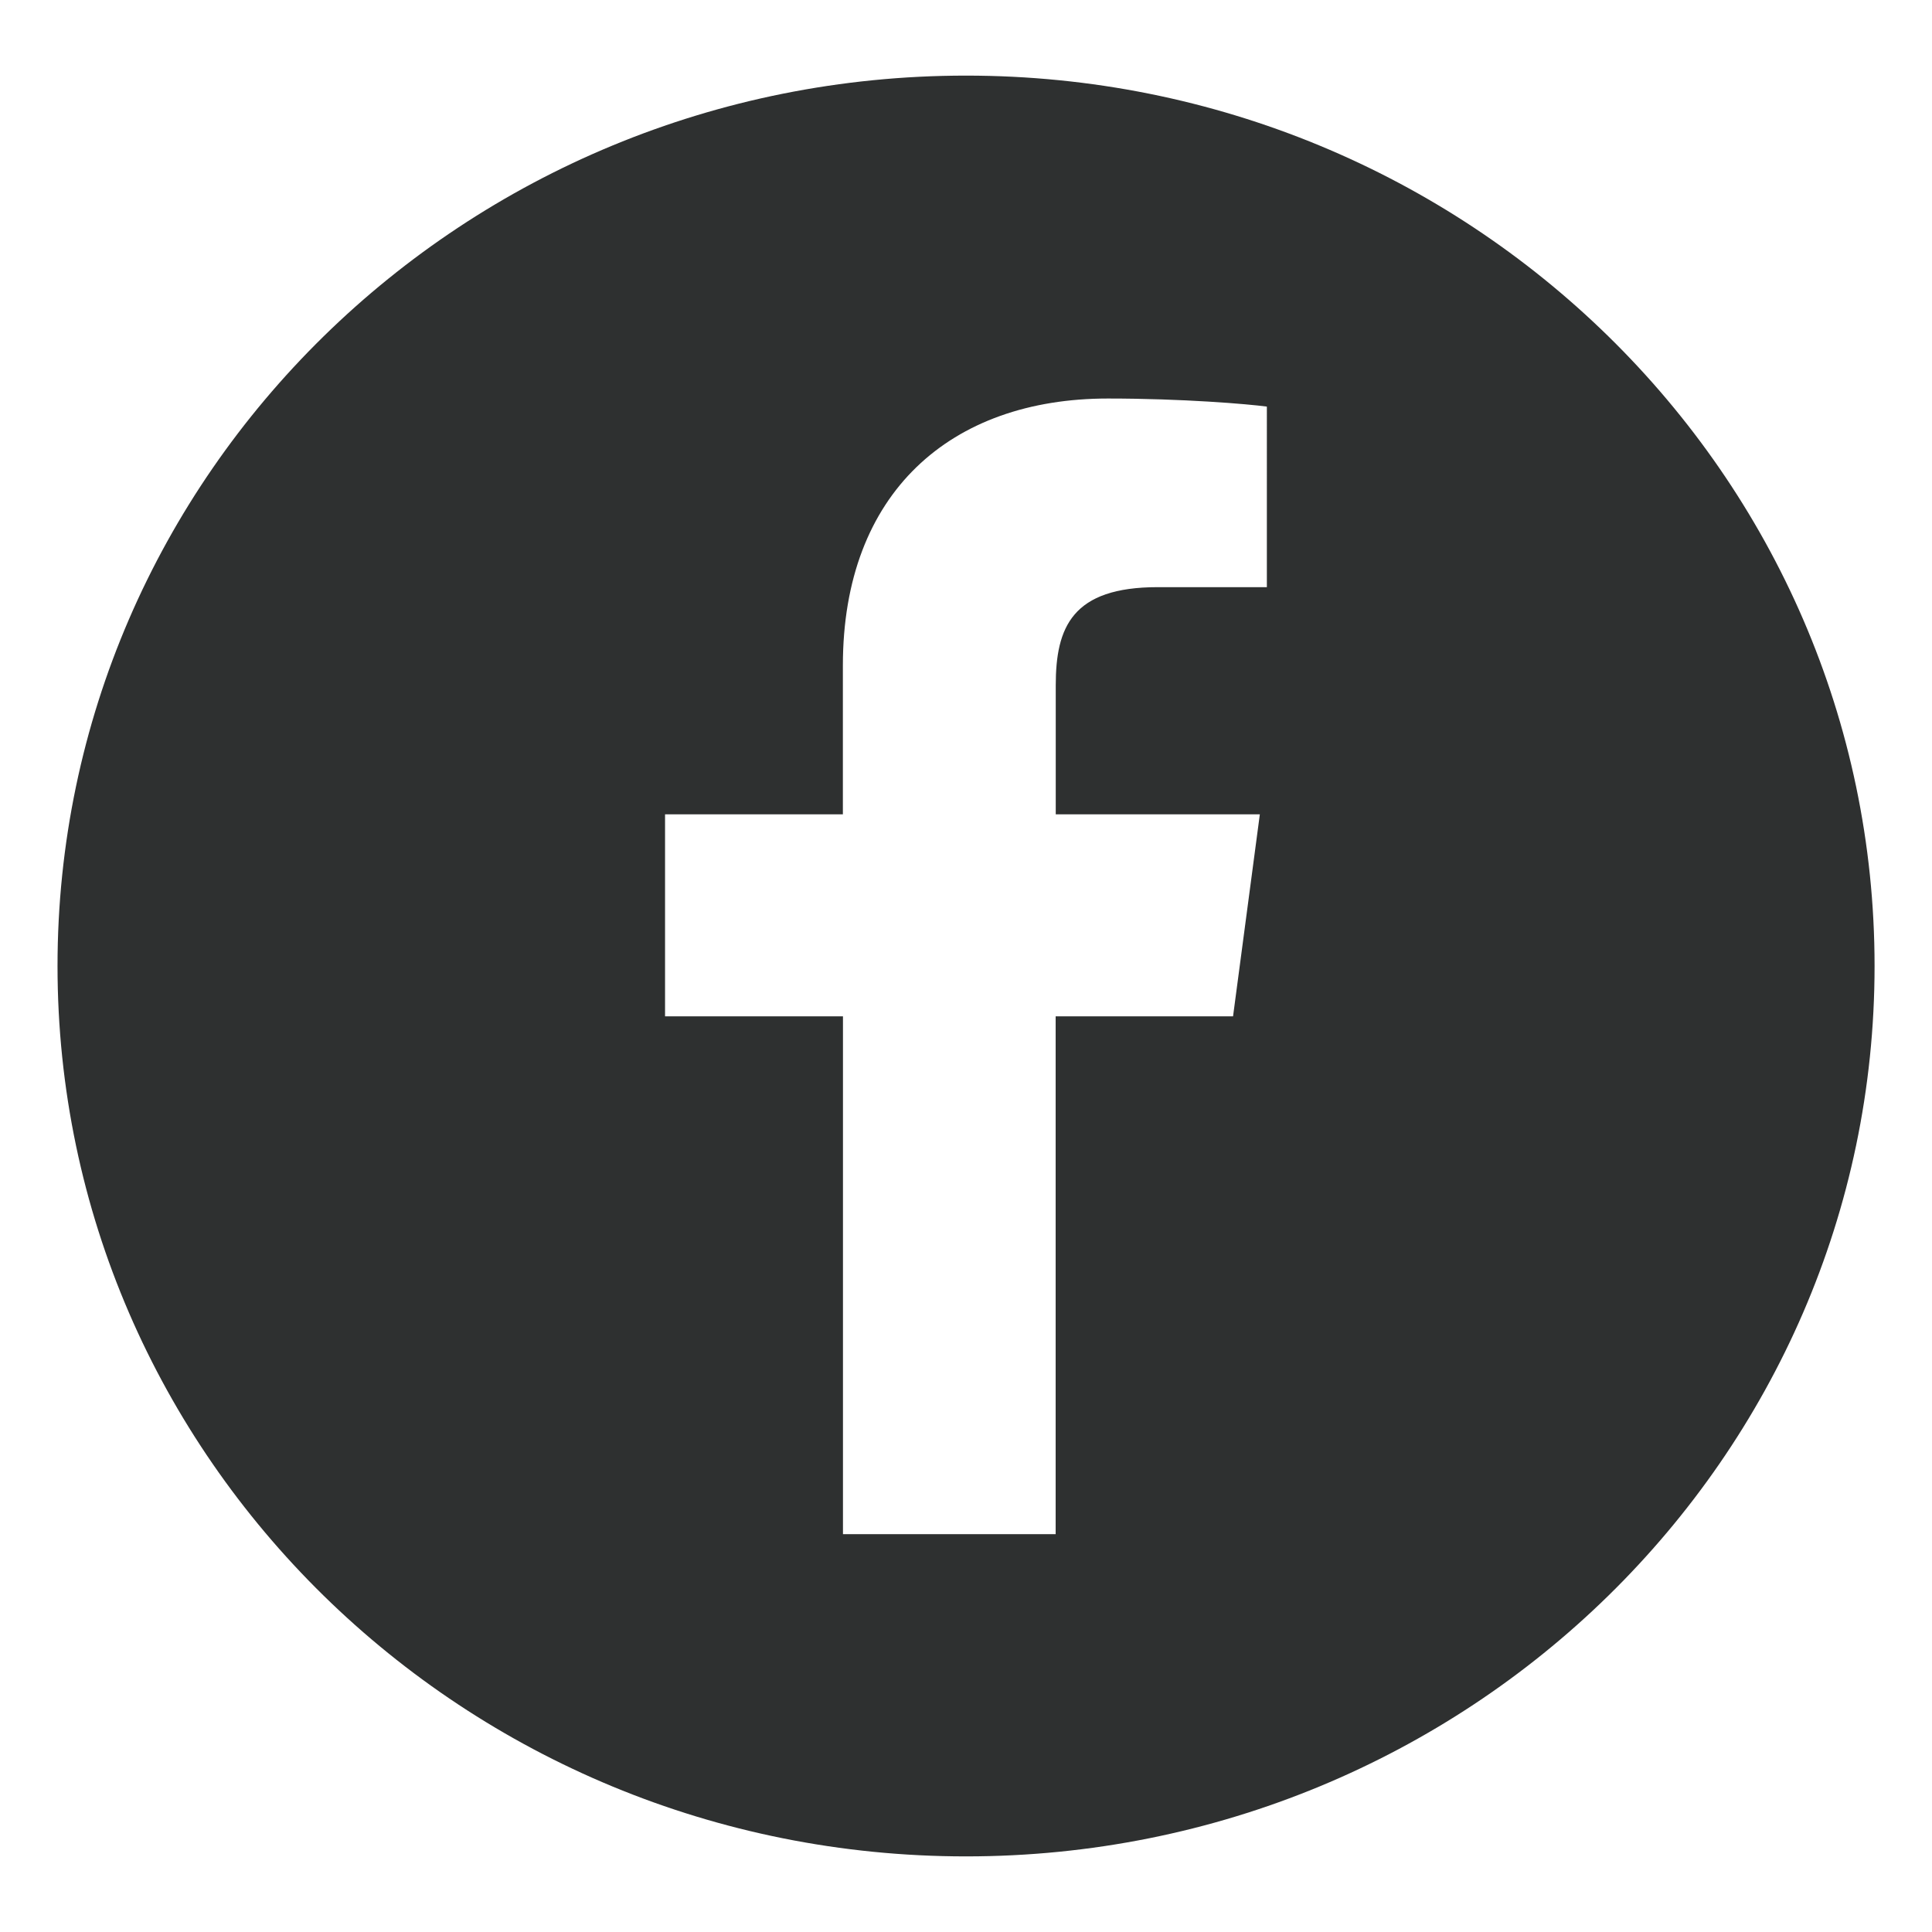 <?xml version="1.0" encoding="utf-8"?>
<!-- Generator: Adobe Illustrator 16.0.4, SVG Export Plug-In . SVG Version: 6.00 Build 0)  -->
<!DOCTYPE svg PUBLIC "-//W3C//DTD SVG 1.0//EN" "http://www.w3.org/TR/2001/REC-SVG-20010904/DTD/svg10.dtd">
<svg version="1.0" id="Vrstva_1" xmlns="http://www.w3.org/2000/svg" xmlns:xlink="http://www.w3.org/1999/xlink" x="0px" y="0px"
	 width="22px" height="22px" viewBox="0 0 22 22" enable-background="new 0 0 22 22" xml:space="preserve">
<path fill="#2E3030" d="M11,0.861C5.286,0.861,0.655,5.4,0.655,11S5.286,21.139,11,21.139c5.713,0,10.346-4.539,10.346-10.139
	S16.713,0.861,11,0.861z M14.426,6.686h-1.242c-0.974,0-1.162,0.454-1.162,1.119v1.468h2.324l-0.305,2.3h-2.02v5.897H9.599v-5.897
	H7.573v-2.3h2.025V7.577c0-1.967,1.227-3.039,3.018-3.039c0.856,0,1.595,0.063,1.81,0.092V6.686z"/>
</svg>
